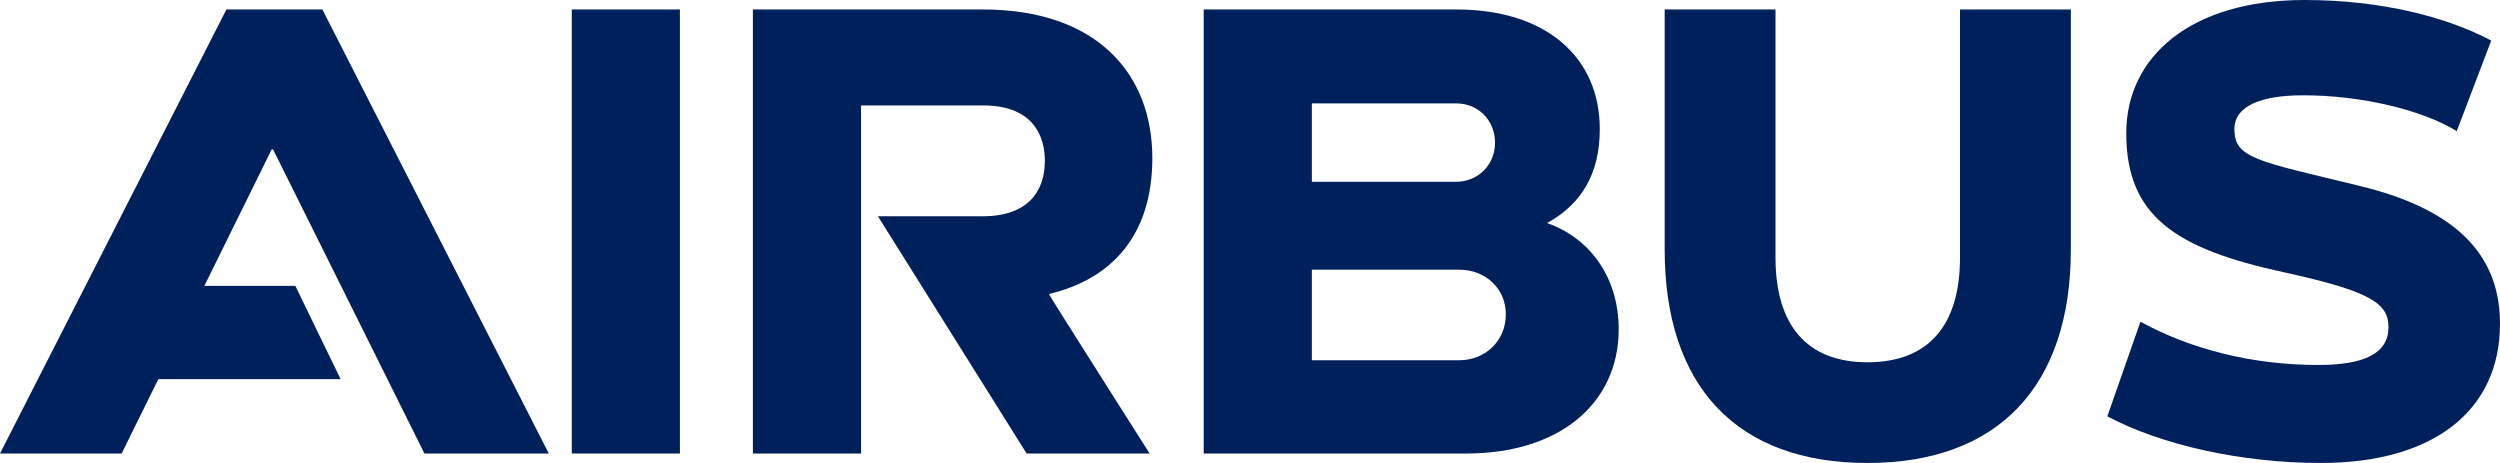 <svg version="1.1" id="Layer_1" x="0px" y="0px" width="398.971" height="73.885" viewBox="0 0 398.971 73.885" xml:space="preserve" xmlns="http://www.w3.org/2000/svg"><defs id="defs21"></defs>
<g id="g16" transform="translate(-221.696,-258.709)">
	<g id="g14">
		<path fill="#00205b" d="m 405.595,283.949 c 0,-13.482 -8.845,-23.729 -27.073,-23.729 H 341.85 v 70.863 h 17.258 v -55.548 h 19.522 c 7.227,0 9.814,4.1 9.814,8.845 0,4.854 -2.696,8.845 -9.923,8.845 h -16.718 l 23.729,37.858 h 19.631 c 0,0 -16.18,-25.455 -16.071,-25.455 10.032,-2.372 16.503,-9.383 16.503,-21.679" id="path2"></path>
		<rect x="312.944" y="260.22" fill="#00205b" width="17.258" height="70.864" id="rect4"></rect>
		<polygon fill="#00205b" points="268.83,304.334 254.307,304.334 265.054,282.547 265.271,282.547 289.431,331.083 309.277,331.083 273.144,260.22 257.829,260.22 221.696,331.083 241.11,331.083 246.963,319.219 276.056,319.219" id="polygon6"></polygon>
		<path fill="#00205b" d="m 468.588,294.304 c 5.502,-3.021 8.414,-7.874 8.414,-14.993 0,-11.433 -8.521,-19.091 -22.866,-19.091 h -40.342 v 70.863 h 41.96 c 14.668,0 24.268,-7.874 24.268,-19.846 -10e-4,-8.304 -4.638,-14.56 -11.434,-16.933 m -37.534,-19.092 h 23.082 c 3.452,0 6.148,2.696 6.148,6.256 0,3.56 -2.696,6.256 -6.257,6.256 h -22.974 v -12.512 z m 23.512,40.986 h -23.513 v -14.453 h 23.513 c 4.207,0 7.443,3.021 7.443,7.119 10e-4,4.206 -3.236,7.334 -7.443,7.334" id="path8"></path>
		<path fill="#00205b" d="m 534.49,299.804 c 0,10.756 -4.962,16.718 -14.776,16.718 -9.707,0 -14.669,-5.962 -14.669,-16.718 V 260.22 h -17.688 v 38.29 c 0,21.896 11.541,34.084 32.357,34.084 20.816,0 32.465,-12.188 32.465,-34.084 V 260.22 H 534.49 Z" id="path10"></path>
		<path fill="#00205b" d="m 598.234,288.371 c -16.383,-3.989 -19.953,-4.37 -19.953,-9.061 0,-3.629 4.098,-5.393 11.001,-5.393 9.168,0 18.931,2.3 24.484,5.717 l 5.501,-14.453 c -7.118,-3.775 -17.581,-6.472 -29.769,-6.472 -18.229,0 -28.476,9.061 -28.476,21.248 0,13.114 7.654,18.442 25.239,22.219 13.69,3.018 16.609,4.901 16.609,8.736 0,4.166 -3.774,6.041 -11.216,6.041 -10.786,0 -20.548,-2.62 -28.367,-6.903 l -5.285,15.1 c 8.521,4.53 21.248,7.443 34.083,7.443 17.905,0 28.582,-8.306 28.582,-22.22 0.002,-11.163 -7.22,-18.334 -22.433,-22.002" id="path12"></path>
	</g>
</g>
</svg>

